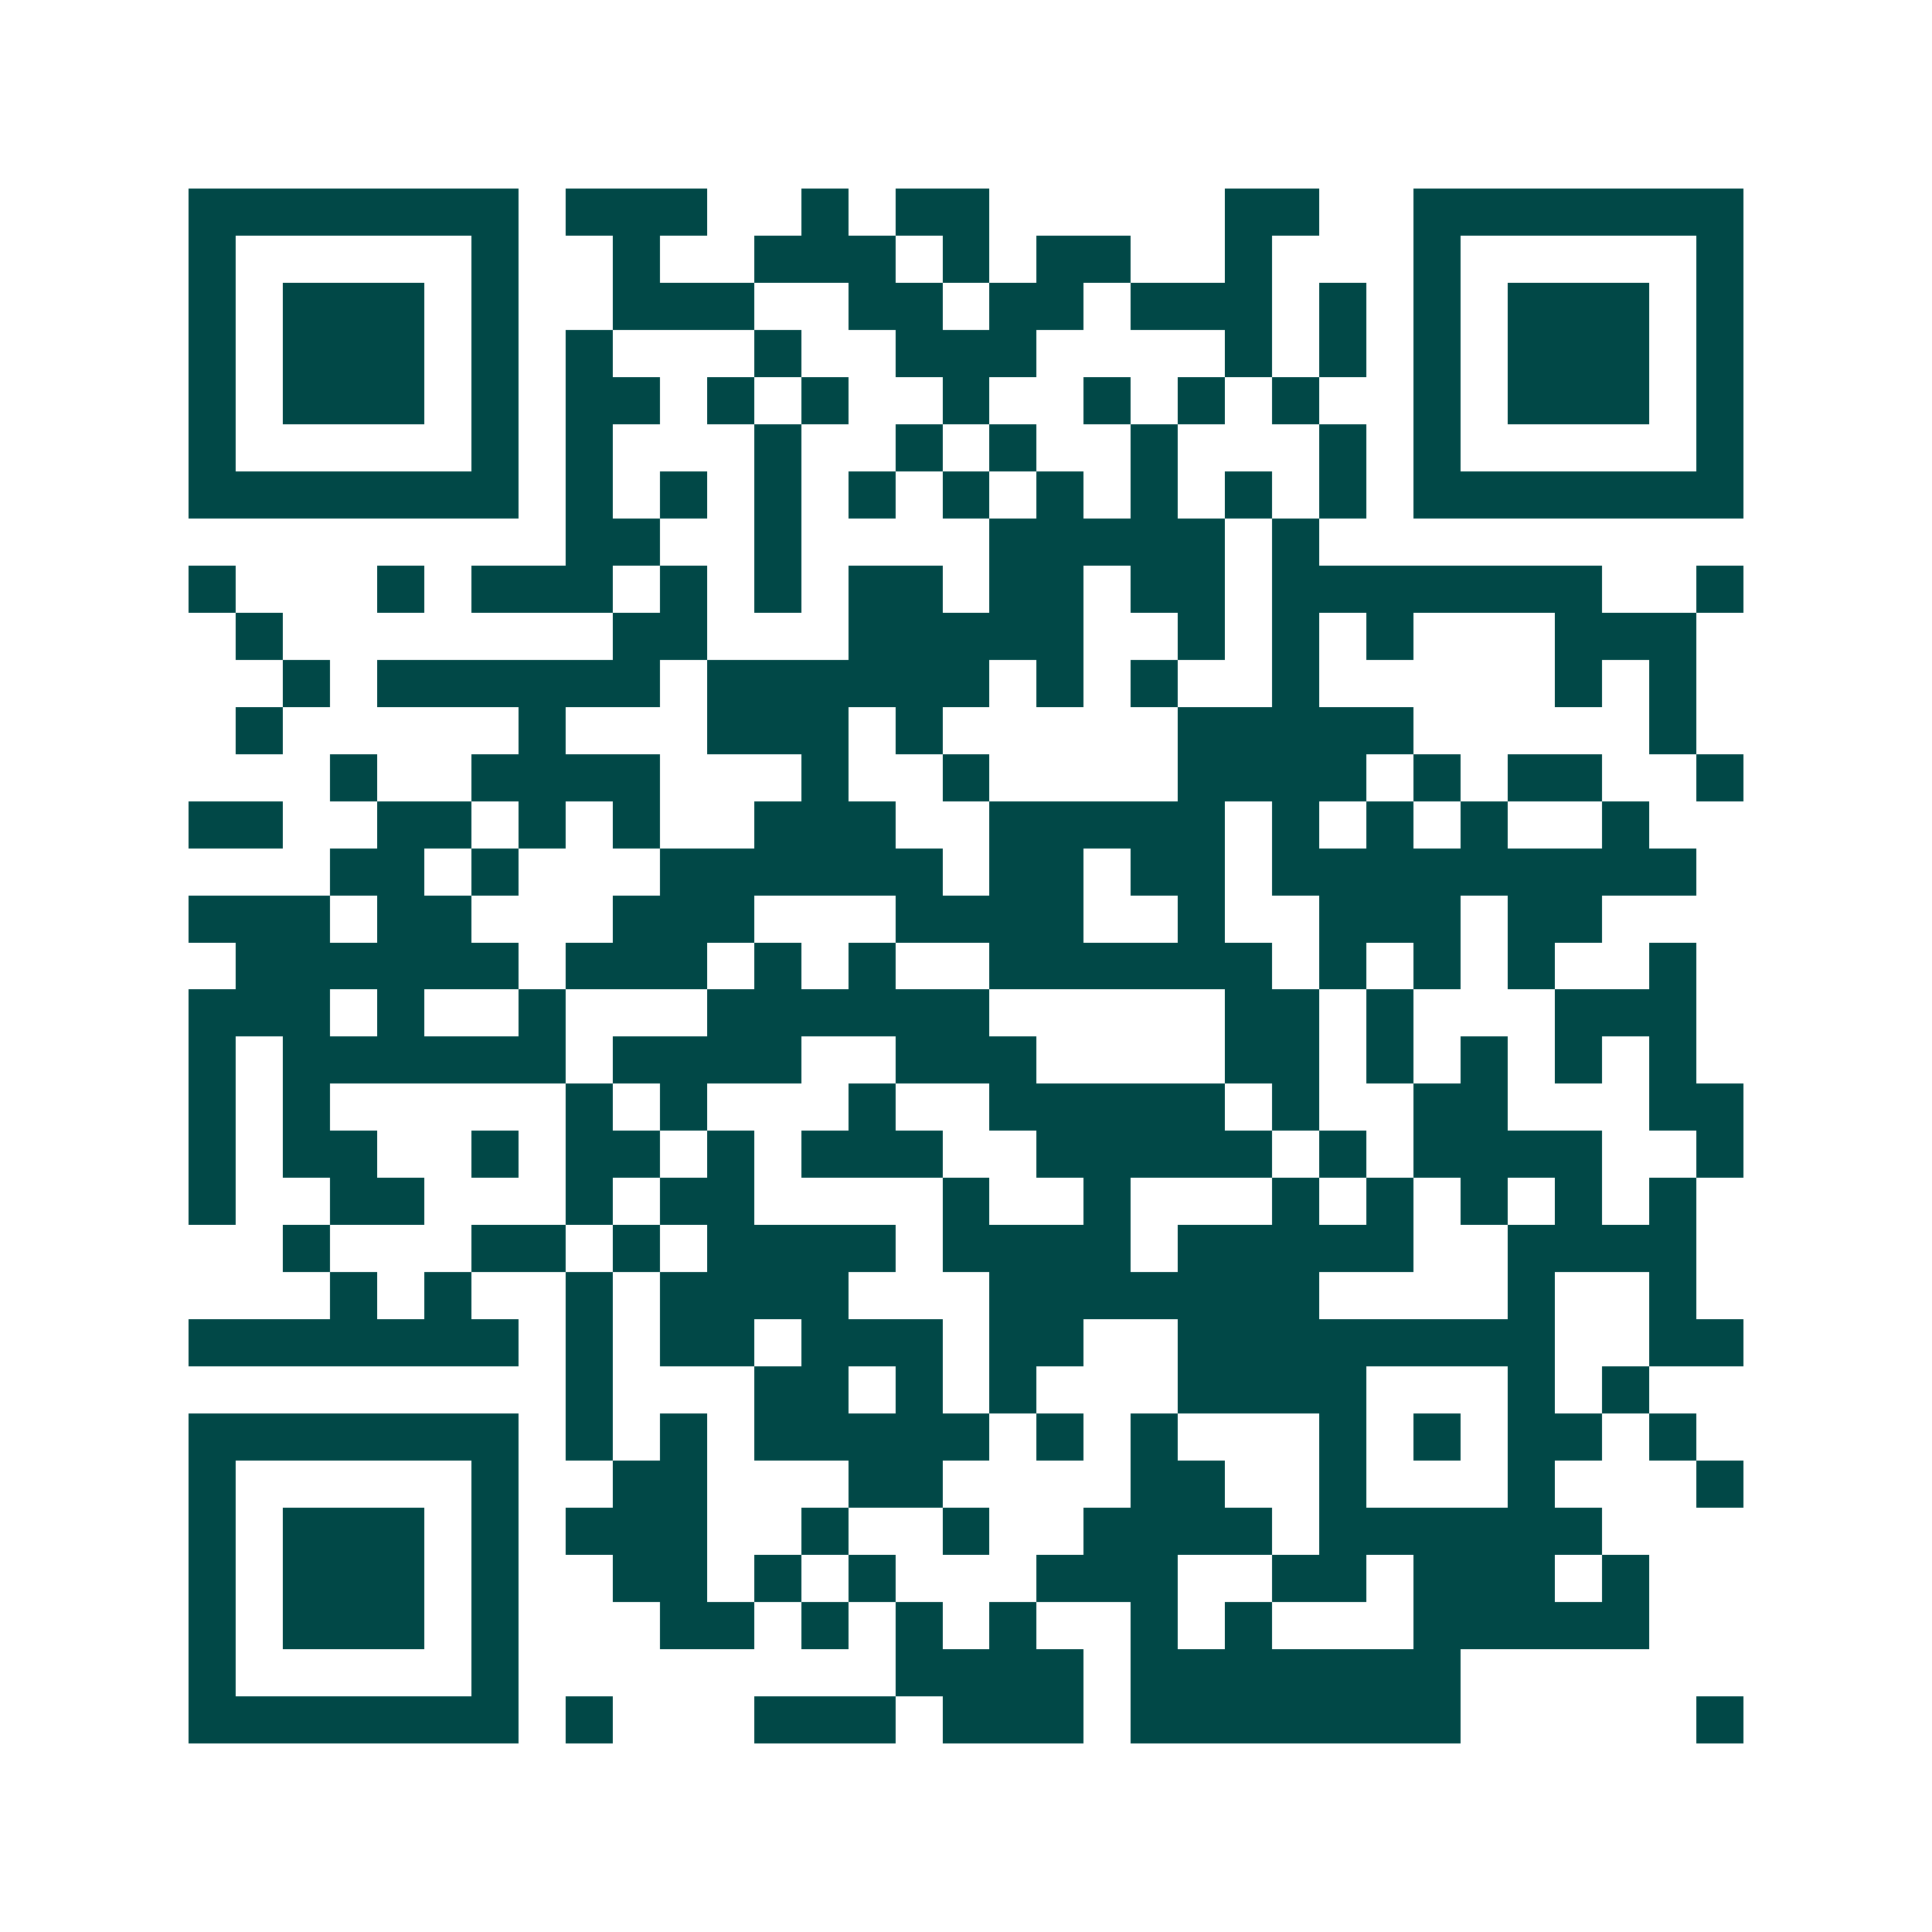 <svg xmlns="http://www.w3.org/2000/svg" width="200" height="200" viewBox="0 0 41 41" shape-rendering="crispEdges"><path fill="#ffffff" d="M0 0h41v41H0z"/><path stroke="#014847" d="M4 4.5h7m1 0h3m2 0h1m1 0h2m5 0h2m2 0h7M4 5.5h1m5 0h1m2 0h1m2 0h3m1 0h1m1 0h2m2 0h1m3 0h1m5 0h1M4 6.5h1m1 0h3m1 0h1m2 0h3m2 0h2m1 0h2m1 0h3m1 0h1m1 0h1m1 0h3m1 0h1M4 7.5h1m1 0h3m1 0h1m1 0h1m3 0h1m2 0h3m4 0h1m1 0h1m1 0h1m1 0h3m1 0h1M4 8.5h1m1 0h3m1 0h1m1 0h2m1 0h1m1 0h1m2 0h1m2 0h1m1 0h1m1 0h1m2 0h1m1 0h3m1 0h1M4 9.5h1m5 0h1m1 0h1m3 0h1m2 0h1m1 0h1m2 0h1m3 0h1m1 0h1m5 0h1M4 10.5h7m1 0h1m1 0h1m1 0h1m1 0h1m1 0h1m1 0h1m1 0h1m1 0h1m1 0h1m1 0h7M12 11.5h2m2 0h1m4 0h5m1 0h1M4 12.5h1m3 0h1m1 0h3m1 0h1m1 0h1m1 0h2m1 0h2m1 0h2m1 0h7m2 0h1M5 13.5h1m7 0h2m3 0h5m2 0h1m1 0h1m1 0h1m3 0h3M6 14.5h1m1 0h6m1 0h6m1 0h1m1 0h1m2 0h1m5 0h1m1 0h1M5 15.5h1m5 0h1m3 0h3m1 0h1m5 0h5m5 0h1M7 16.5h1m2 0h4m3 0h1m2 0h1m4 0h4m1 0h1m1 0h2m2 0h1M4 17.5h2m2 0h2m1 0h1m1 0h1m2 0h3m2 0h5m1 0h1m1 0h1m1 0h1m2 0h1M7 18.5h2m1 0h1m3 0h6m1 0h2m1 0h2m1 0h9M4 19.5h3m1 0h2m3 0h3m3 0h4m2 0h1m2 0h3m1 0h2M5 20.5h6m1 0h3m1 0h1m1 0h1m2 0h6m1 0h1m1 0h1m1 0h1m2 0h1M4 21.5h3m1 0h1m2 0h1m3 0h6m5 0h2m1 0h1m3 0h3M4 22.5h1m1 0h6m1 0h4m2 0h3m4 0h2m1 0h1m1 0h1m1 0h1m1 0h1M4 23.5h1m1 0h1m5 0h1m1 0h1m3 0h1m2 0h5m1 0h1m2 0h2m3 0h2M4 24.5h1m1 0h2m2 0h1m1 0h2m1 0h1m1 0h3m2 0h5m1 0h1m1 0h4m2 0h1M4 25.5h1m2 0h2m3 0h1m1 0h2m4 0h1m2 0h1m3 0h1m1 0h1m1 0h1m1 0h1m1 0h1M6 26.5h1m3 0h2m1 0h1m1 0h4m1 0h4m1 0h5m2 0h4M7 27.5h1m1 0h1m2 0h1m1 0h4m3 0h7m4 0h1m2 0h1M4 28.5h7m1 0h1m1 0h2m1 0h3m1 0h2m2 0h8m2 0h2M12 29.5h1m3 0h2m1 0h1m1 0h1m3 0h4m3 0h1m1 0h1M4 30.5h7m1 0h1m1 0h1m1 0h5m1 0h1m1 0h1m3 0h1m1 0h1m1 0h2m1 0h1M4 31.5h1m5 0h1m2 0h2m3 0h2m4 0h2m2 0h1m3 0h1m3 0h1M4 32.5h1m1 0h3m1 0h1m1 0h3m2 0h1m2 0h1m2 0h4m1 0h6M4 33.5h1m1 0h3m1 0h1m2 0h2m1 0h1m1 0h1m3 0h3m2 0h2m1 0h3m1 0h1M4 34.5h1m1 0h3m1 0h1m3 0h2m1 0h1m1 0h1m1 0h1m2 0h1m1 0h1m3 0h5M4 35.5h1m5 0h1m8 0h4m1 0h7M4 36.5h7m1 0h1m3 0h3m1 0h3m1 0h7m5 0h1"/></svg>
